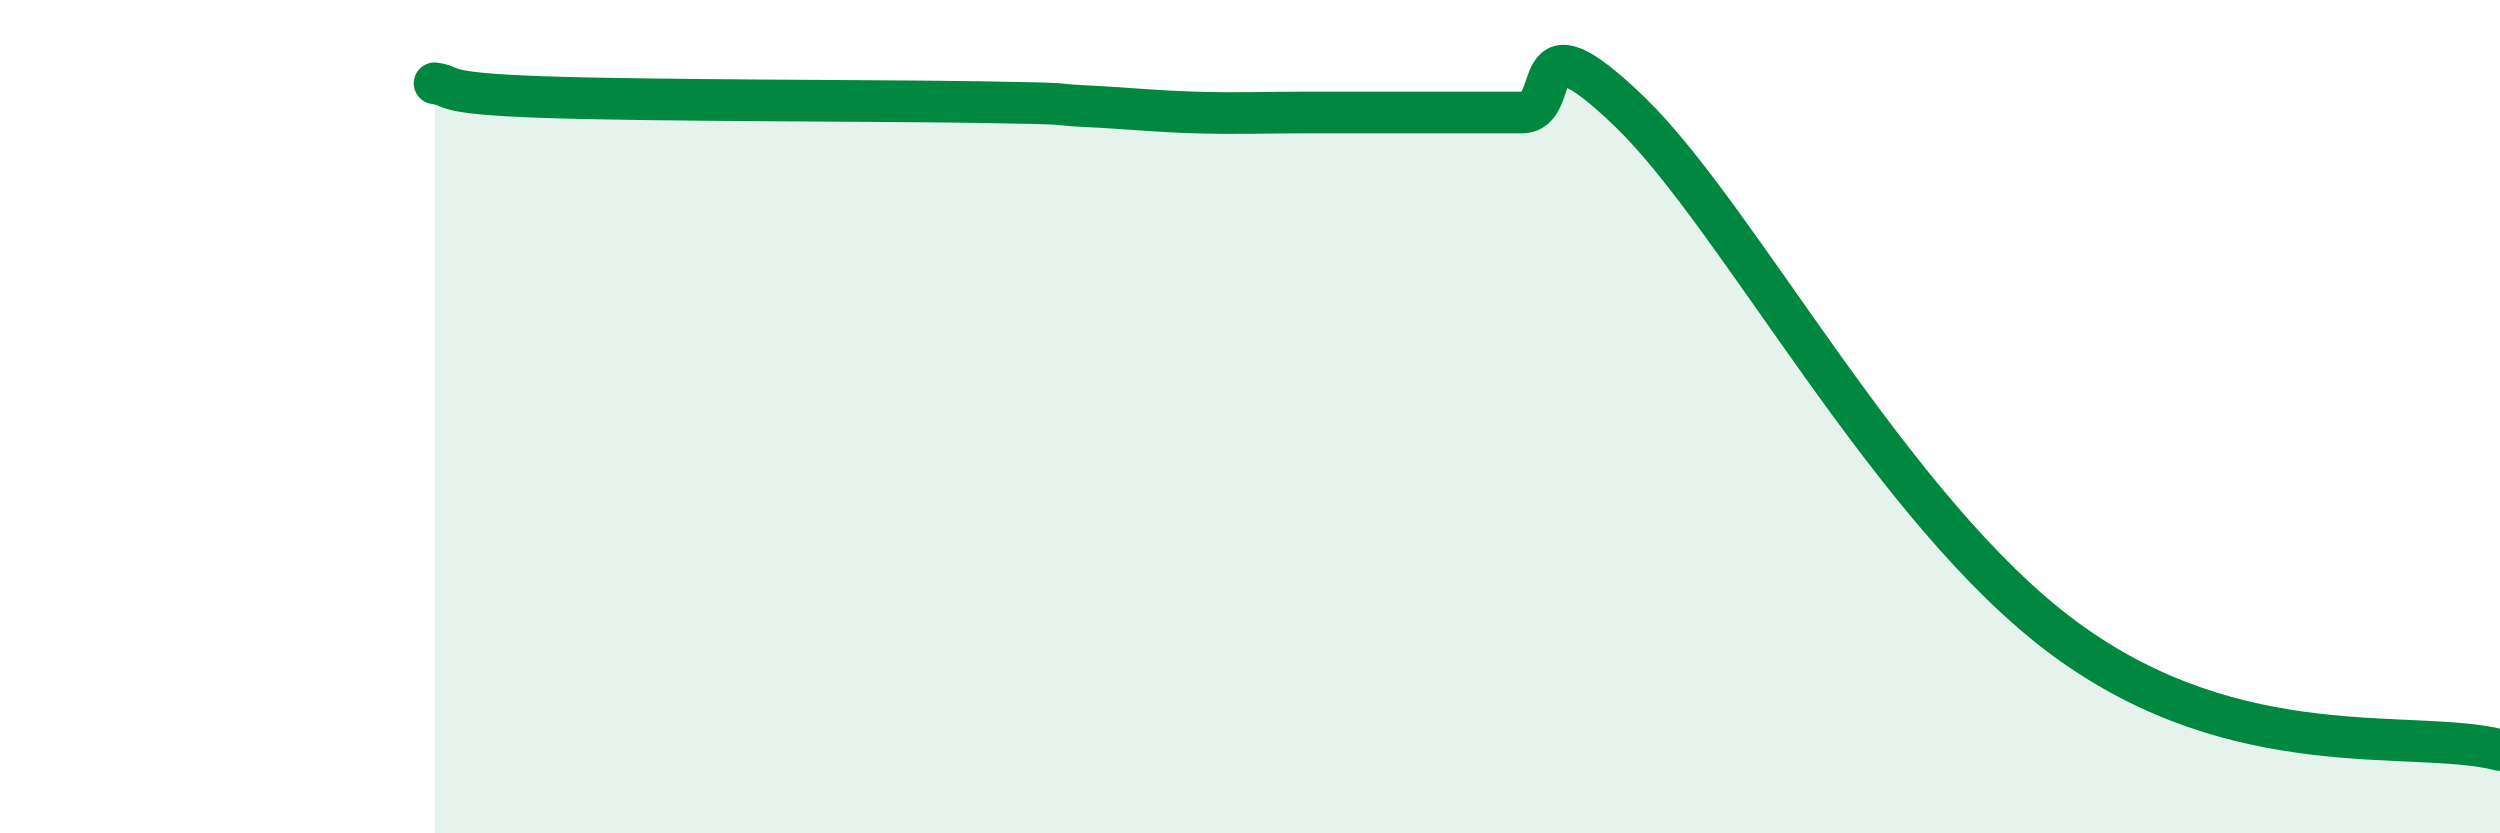 
    <svg width="60" height="20" viewBox="0 0 60 20" xmlns="http://www.w3.org/2000/svg">
      <path
        d="M 10.43,2 C 10.95,2.07 10.43,2.24 13.04,2.33 C 15.65,2.42 20.87,2.41 23.48,2.45 C 26.09,2.49 25.05,2.5 26.09,2.55 C 27.13,2.6 27.66,2.67 28.7,2.7 C 29.74,2.73 30.26,2.7 31.3,2.7 C 32.34,2.7 32.87,2.7 33.91,2.7 C 34.95,2.7 35.48,2.7 36.52,2.7 C 37.56,2.7 36.52,0.17 39.13,2.7 C 41.74,5.23 45.4,12.28 49.57,15.34 C 53.74,18.4 57.91,17.47 60,18L60 20L10.43 20Z"
        fill="#008740"
        opacity="0.1"
        stroke-linecap="round"
        stroke-linejoin="round"
      />
      <path
        d="M 10.43,2 C 10.95,2.07 10.43,2.24 13.04,2.33 C 15.65,2.42 20.87,2.41 23.48,2.45 C 26.09,2.49 25.05,2.5 26.09,2.55 C 27.13,2.6 27.66,2.67 28.7,2.7 C 29.74,2.73 30.26,2.7 31.3,2.7 C 32.34,2.7 32.87,2.7 33.91,2.7 C 34.95,2.7 35.48,2.7 36.52,2.7 C 37.56,2.7 36.52,0.17 39.13,2.7 C 41.74,5.23 45.4,12.28 49.57,15.34 C 53.74,18.4 57.91,17.47 60,18"
        stroke="#008740"
        stroke-width="1"
        fill="none"
        stroke-linecap="round"
        stroke-linejoin="round"
      />
    </svg>
  